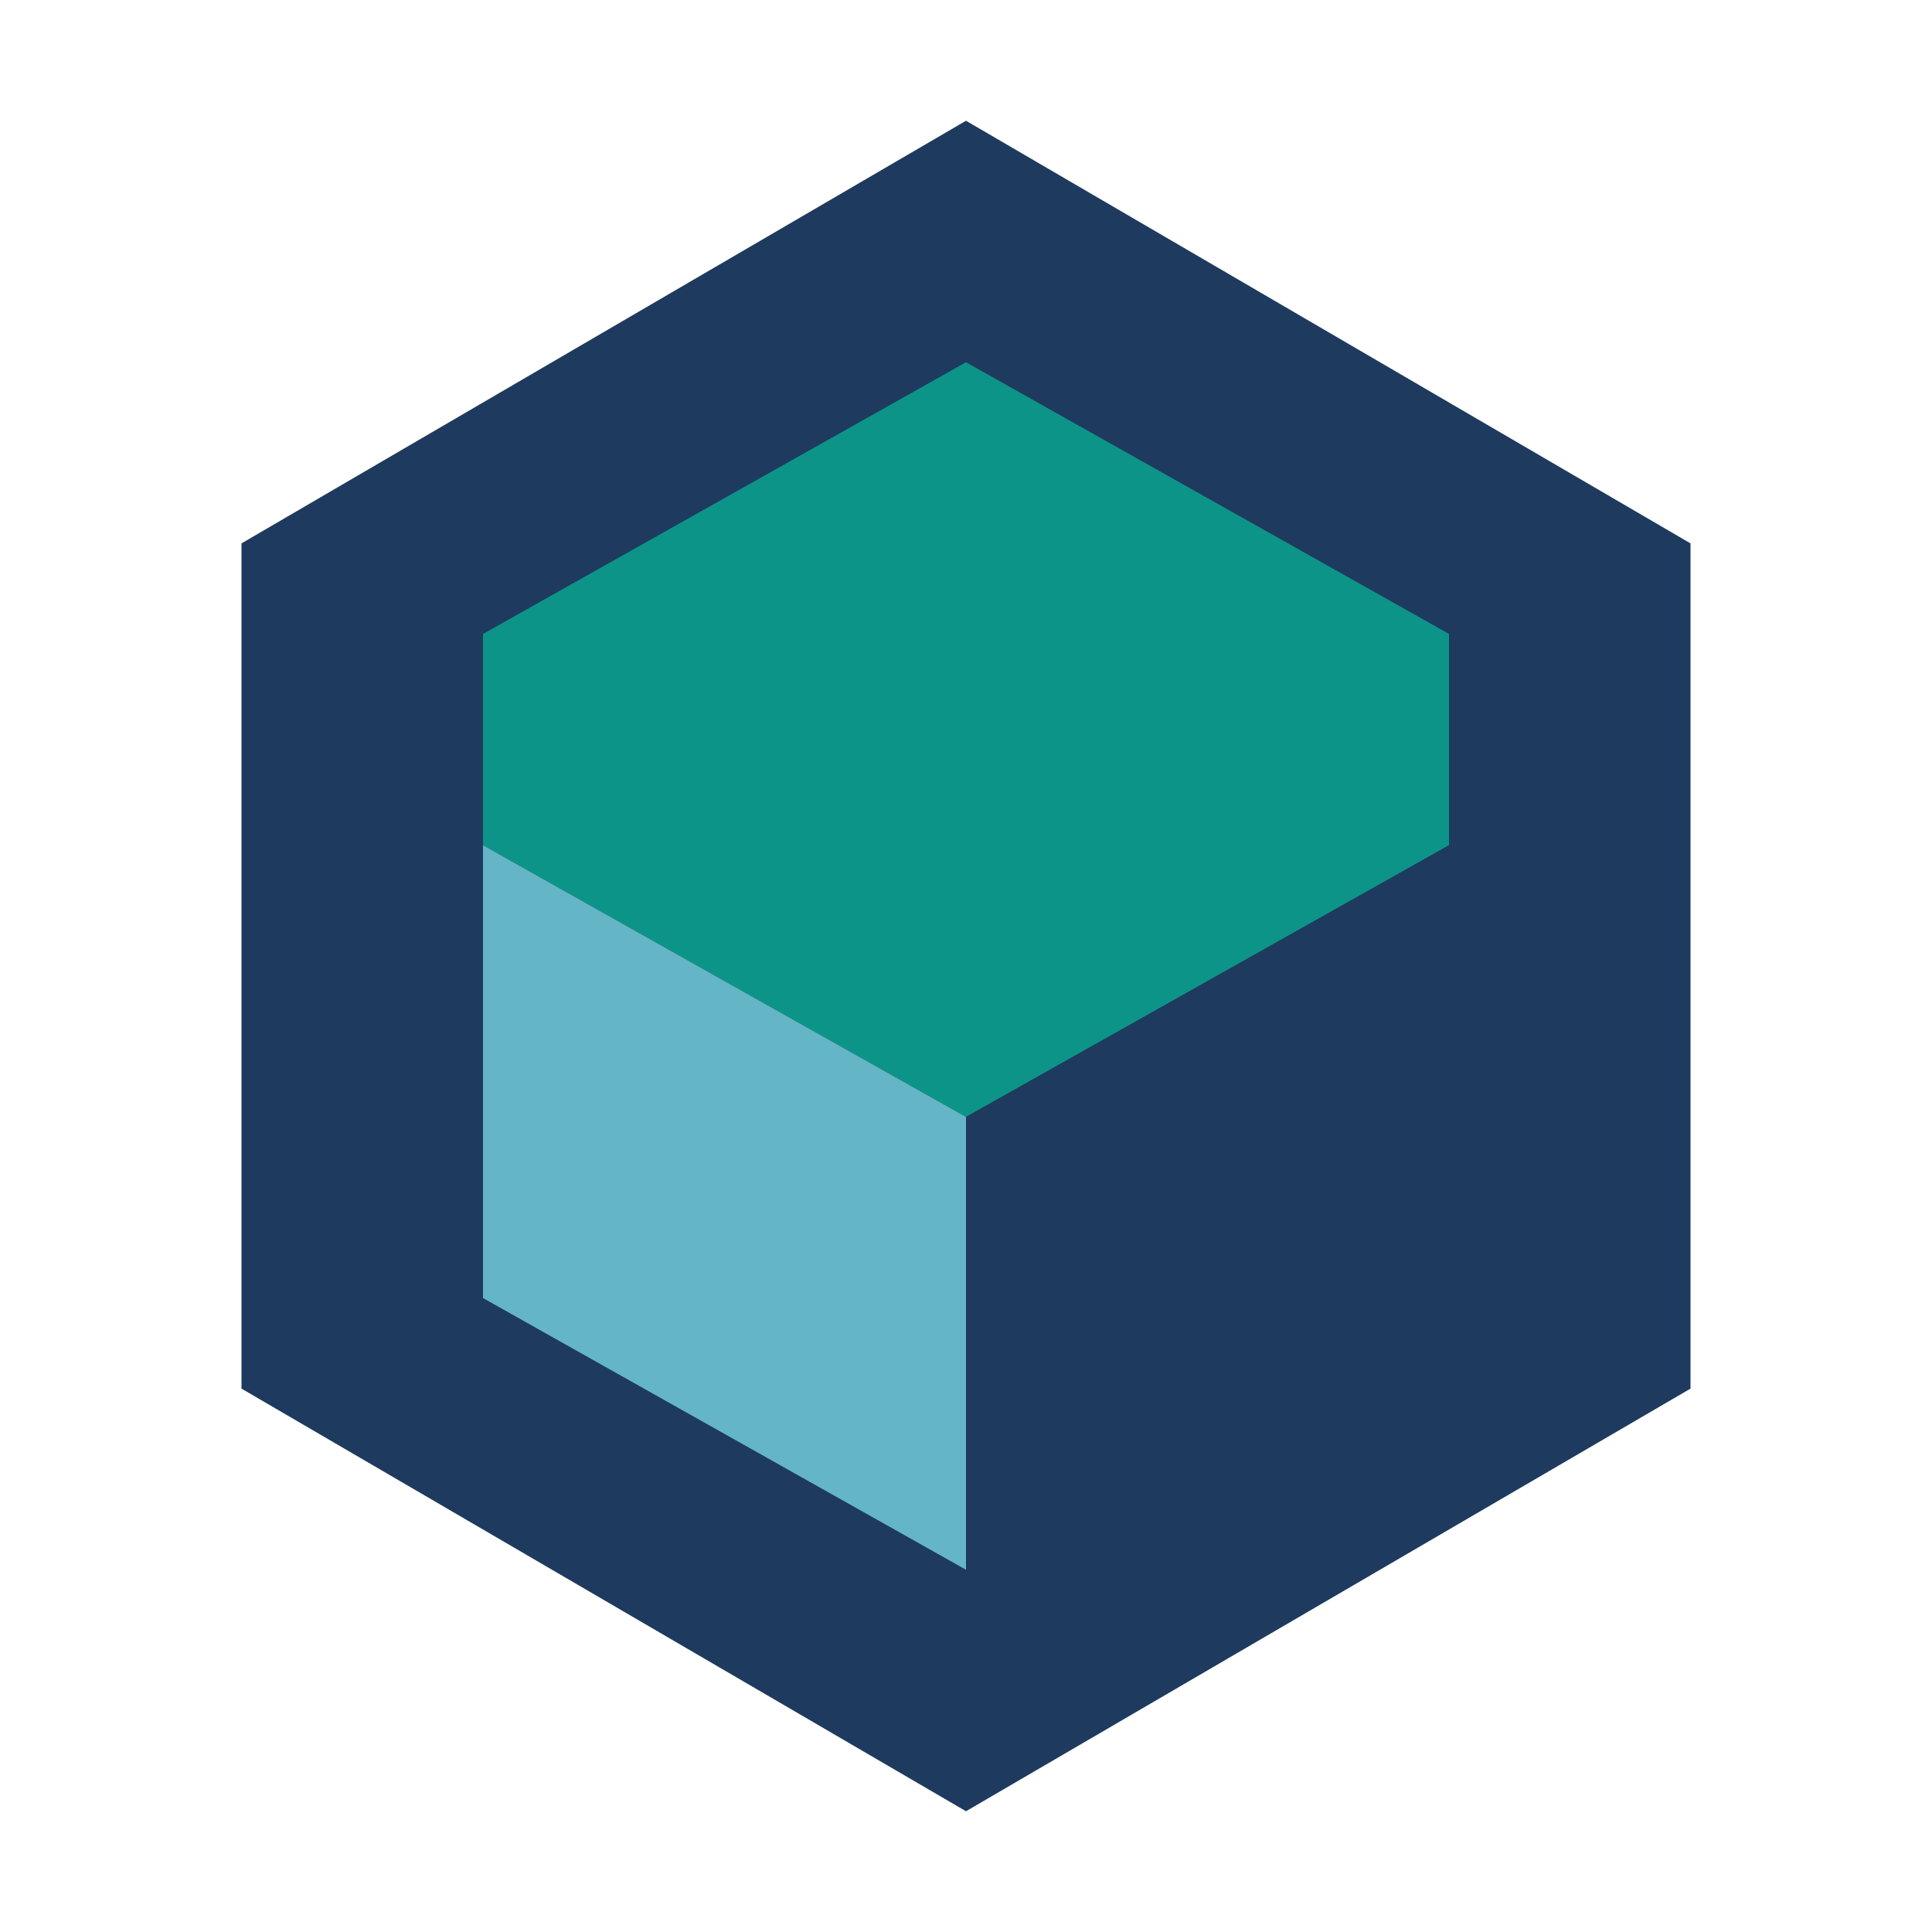 <svg xmlns="http://www.w3.org/2000/svg" viewBox="0 0 32 32" fill="none">
  <!-- TaxClarity.ai hexagonal icon mark -->
  <polygon points="16,2 28,9 28,23 16,30 4,23 4,9" fill="#1e3a5f"/>
  <polygon points="16,6 24,10.5 24,14 16,18.5 8,14 8,10.5" fill="#0d9488"/>
  <polygon points="8,14 16,18.5 16,26 8,21.5" fill="#64b5c6"/>
  <polygon points="24,14 16,18.5 16,26 24,21.5" fill="#1e3a5f"/>
</svg>